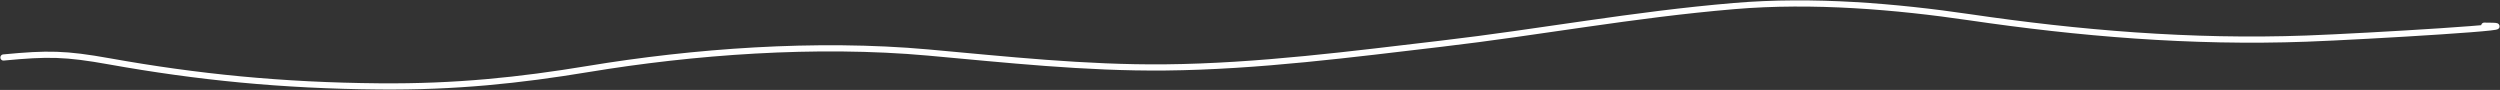 <svg width="723" height="26" viewBox="0 0 723 26" fill="none" xmlns="http://www.w3.org/2000/svg">
<rect x="0" y="0" width="723" height="26" fill="#333333" stroke="none"/>
<path d="M718.441 7.432C735.896 7.432 684.379 10.531 667.003 11.167C633.532 12.391 600.849 9.569 569.75 5.007C548.35 1.867 524.373 -0.18 501.531 1.751C471.984 4.248 445.575 9.275 416.864 12.635C391.509 15.603 363.863 19.242 336.981 19.497C313.708 19.719 290.952 17.218 268.425 15.188C235.815 12.251 200.272 14.971 170.165 19.944C150.119 23.256 131.835 25.175 109.749 24.987C81.438 24.747 57.068 22.291 31.628 17.742C18.912 15.468 13.886 15.399 1 16.625" stroke="white" stroke-width="1.787" stroke-linecap="round"/>
</svg>
